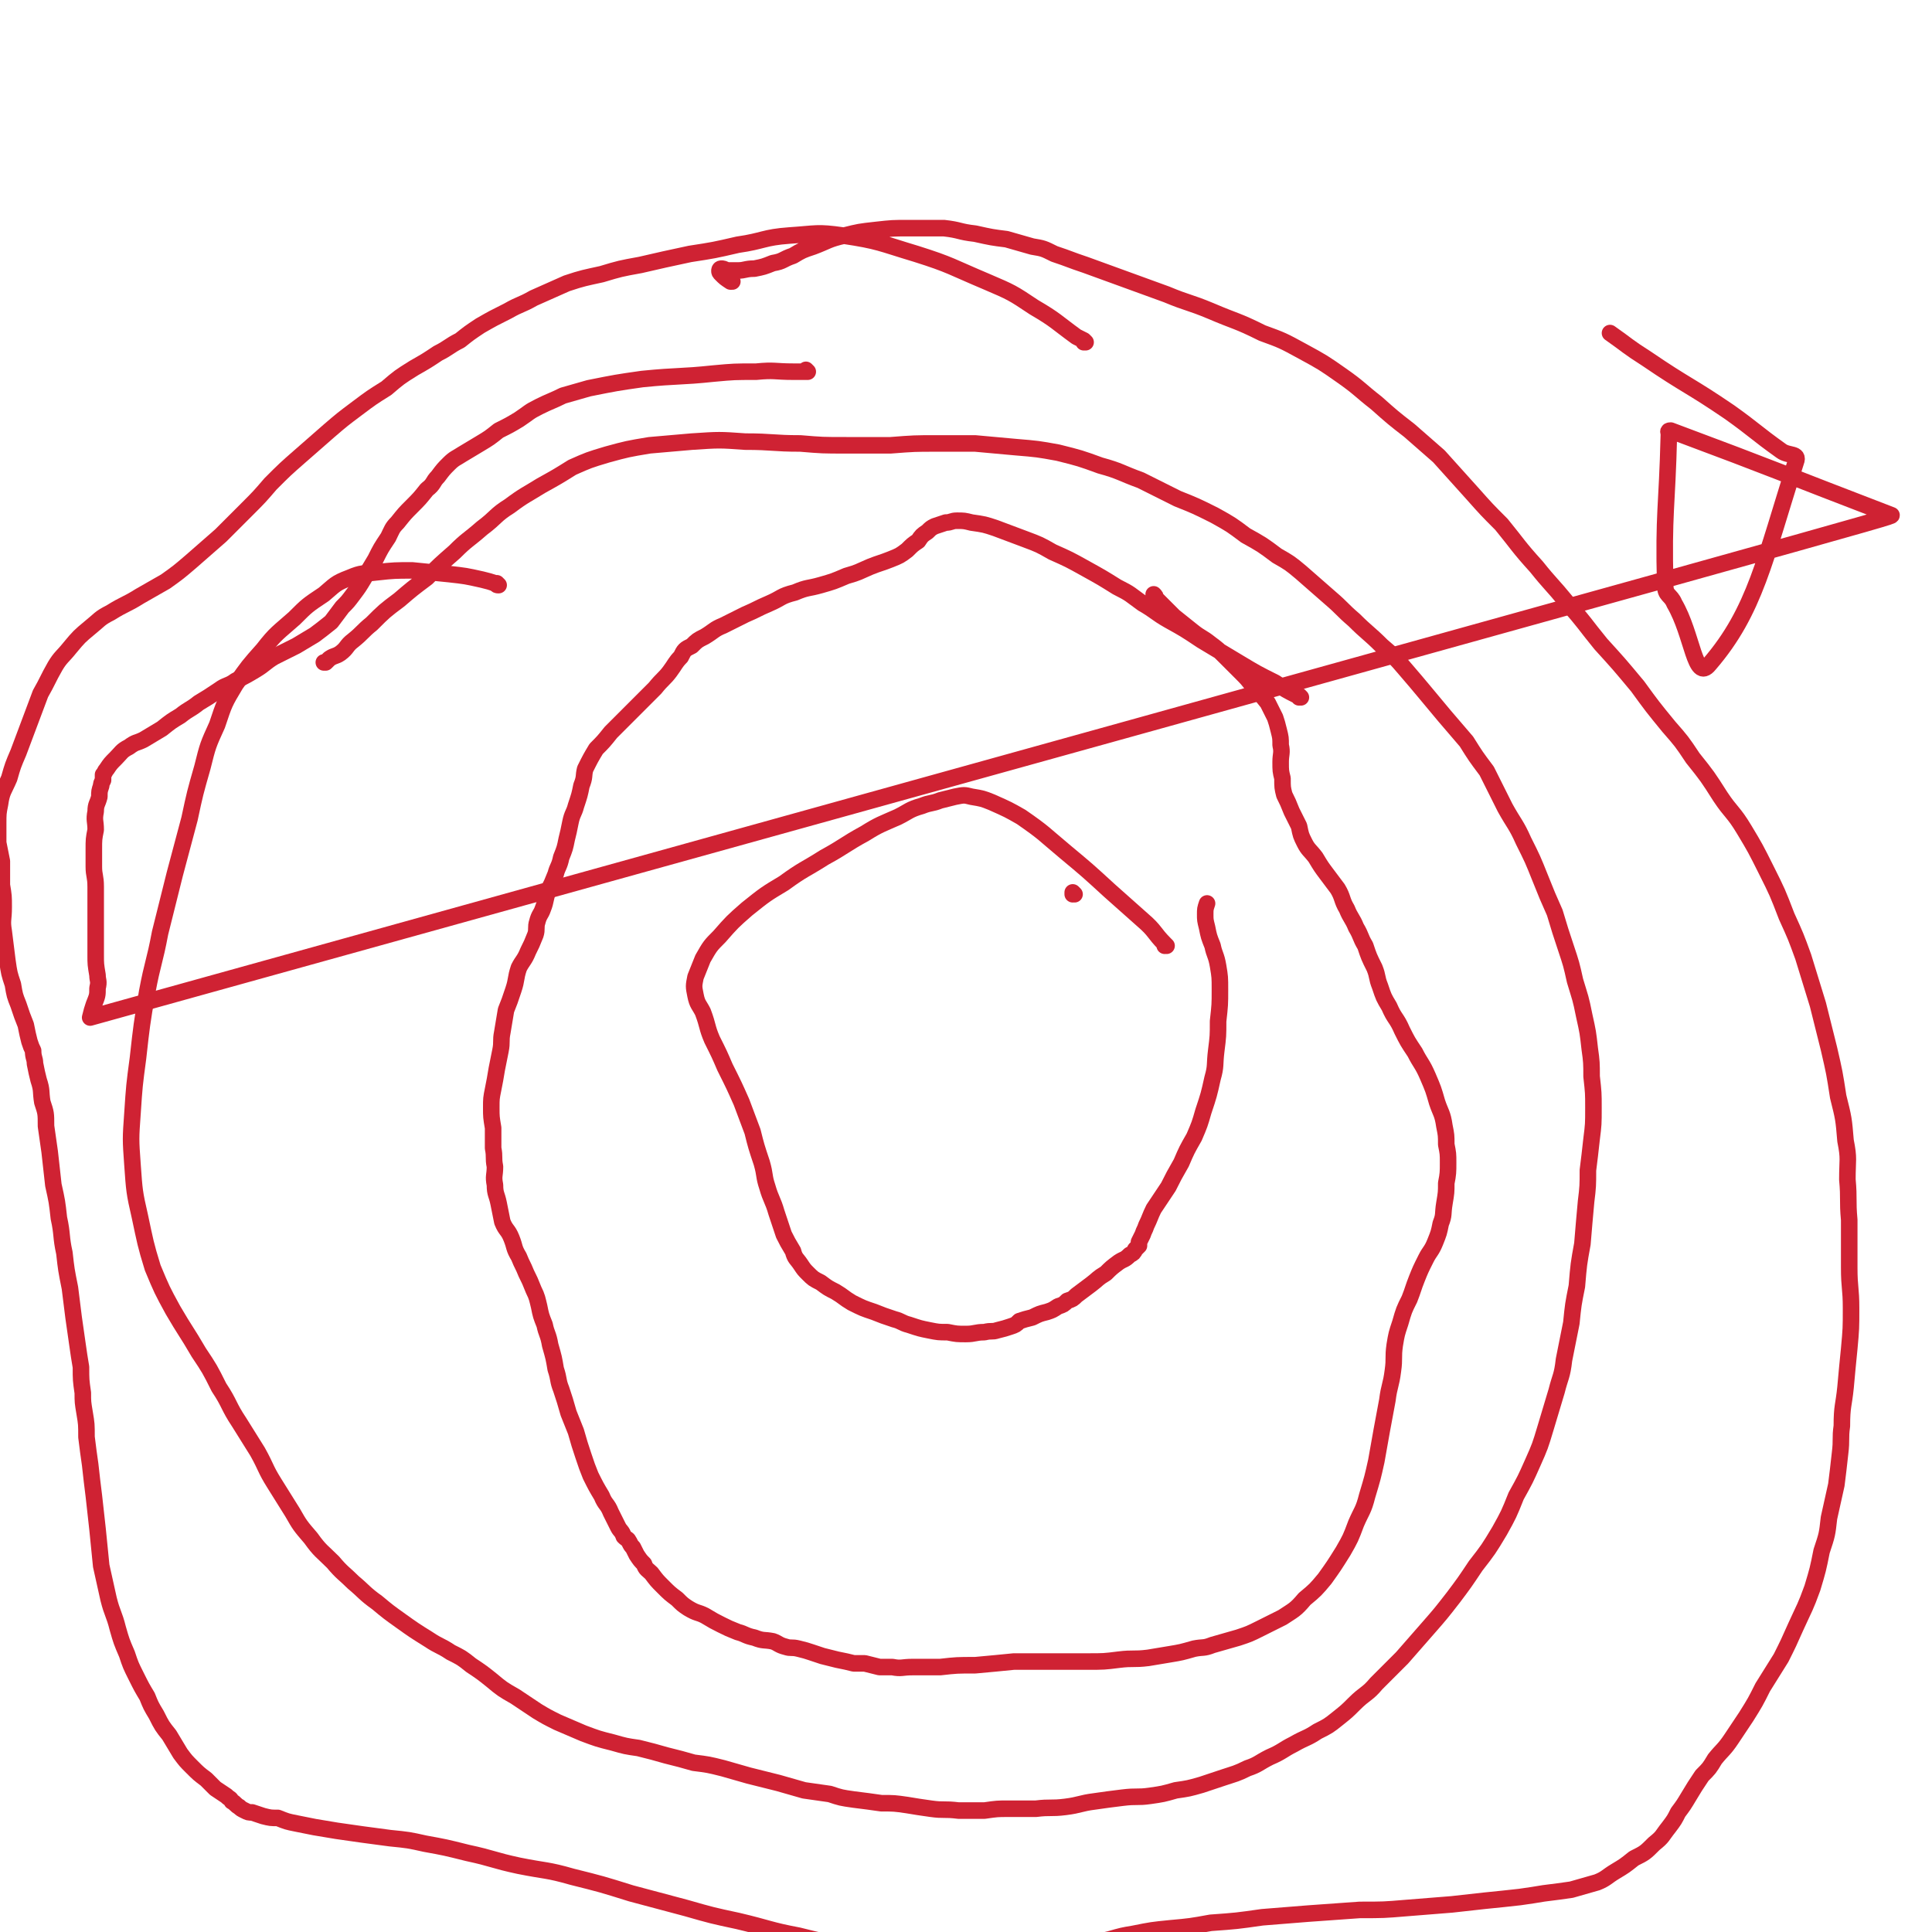 <svg viewBox='0 0 1050 1050' version='1.1' xmlns='http://www.w3.org/2000/svg' xmlns:xlink='http://www.w3.org/1999/xlink'><g fill='none' stroke='#CF2233' stroke-width='9' stroke-linecap='round' stroke-linejoin='round'><path d='M707,379c0,0 -1,-1 -1,-1 0,0 0,0 0,1 0,0 0,0 0,0 1,0 0,-1 0,-1 0,0 0,0 0,1 0,0 0,0 0,0 1,0 0,-1 0,-1 0,0 0,0 0,1 0,0 0,0 0,0 1,0 0,0 0,-1 -1,0 -1,0 -1,0 -6,-3 -6,-3 -12,-7 -10,-5 -10,-5 -20,-11 -10,-6 -10,-6 -20,-12 -9,-6 -9,-6 -18,-11 -7,-4 -7,-5 -14,-9 -7,-5 -6,-5 -14,-9 -8,-5 -8,-5 -17,-10 -9,-5 -9,-5 -18,-9 -7,-4 -7,-4 -15,-7 -8,-3 -8,-3 -16,-6 -6,-2 -6,-2 -13,-3 -4,-1 -4,-1 -8,-1 -3,0 -3,1 -6,1 -3,1 -3,1 -6,2 -2,1 -2,1 -4,3 -3,2 -3,2 -5,5 -3,2 -3,2 -6,5 -4,3 -4,3 -9,5 -5,2 -6,2 -11,4 -7,3 -6,3 -13,5 -7,3 -7,3 -14,5 -7,2 -7,1 -14,4 -8,2 -7,3 -14,6 -7,3 -6,3 -13,6 -6,3 -6,3 -12,6 -5,2 -5,3 -10,6 -4,2 -4,2 -7,5 -4,2 -4,2 -6,6 -3,3 -3,4 -6,8 -3,4 -4,4 -8,9 -4,4 -4,4 -8,8 -4,4 -4,4 -8,8 -4,4 -4,4 -8,8 -4,5 -4,5 -8,9 -3,5 -3,5 -6,11 -1,4 0,4 -2,9 -1,5 -1,5 -3,11 -1,4 -2,4 -3,9 -1,5 -1,5 -2,9 -1,5 -1,5 -3,10 -1,5 -2,5 -3,9 -2,5 -2,5 -4,9 -2,5 -1,5 -3,10 -1,3 -2,3 -3,7 -1,3 0,4 -1,7 -2,5 -2,5 -4,9 -2,5 -3,5 -5,9 -2,6 -1,6 -3,12 -2,6 -2,6 -4,11 -1,6 -1,6 -2,12 -1,5 0,5 -1,10 -1,5 -1,5 -2,10 -1,6 -1,6 -2,11 -1,5 -1,5 -1,10 0,5 0,5 1,11 0,5 0,5 0,11 1,5 0,5 1,10 0,5 -1,5 0,10 0,5 1,5 2,10 1,5 1,5 2,10 2,5 3,4 5,9 2,5 1,5 4,10 2,5 2,4 4,9 2,4 2,4 4,9 2,4 2,5 3,9 1,5 1,5 3,10 1,5 2,5 3,11 2,7 2,7 3,13 2,6 1,6 3,11 2,6 2,6 4,13 2,5 2,5 4,10 2,7 2,7 4,13 2,6 2,6 4,11 3,6 3,6 6,11 2,5 3,4 5,9 2,4 2,4 4,8 1,2 2,2 3,5 2,2 2,1 3,3 1,2 1,2 2,3 1,2 1,2 2,4 2,3 2,3 4,5 1,3 2,3 4,5 3,4 3,4 6,7 4,4 4,4 8,7 3,3 3,3 6,5 5,3 5,2 9,4 5,3 5,3 9,5 4,2 4,2 9,4 4,1 4,2 9,3 5,2 5,1 10,2 3,1 3,2 7,3 3,1 3,0 7,1 4,1 4,1 7,2 3,1 3,1 6,2 4,1 4,1 8,2 5,1 5,1 9,2 3,0 3,0 6,0 4,1 4,1 8,2 3,0 3,0 7,0 5,1 5,0 11,0 7,0 7,0 15,0 9,-1 9,-1 19,-1 11,-1 11,-1 21,-2 10,0 10,0 21,0 9,0 9,0 19,0 9,0 9,0 17,-1 8,-1 8,0 16,-1 6,-1 6,-1 12,-2 6,-1 6,-1 13,-3 5,-1 5,0 10,-2 7,-2 7,-2 14,-4 6,-2 6,-2 12,-5 6,-3 6,-3 12,-6 6,-4 7,-4 12,-10 6,-5 6,-5 11,-11 5,-7 5,-7 10,-15 4,-7 4,-7 7,-15 3,-7 4,-7 6,-15 3,-10 3,-10 5,-19 3,-17 3,-17 6,-33 1,-8 2,-8 3,-16 1,-7 0,-7 1,-14 1,-6 1,-6 3,-12 2,-7 2,-7 5,-13 2,-5 2,-6 4,-11 2,-5 2,-5 5,-11 2,-4 3,-4 5,-9 2,-5 2,-5 3,-10 2,-5 1,-5 2,-11 1,-6 1,-6 1,-11 1,-5 1,-6 1,-11 0,-5 0,-5 -1,-10 0,-5 0,-5 -1,-10 -1,-7 -2,-7 -4,-13 -2,-7 -2,-7 -5,-14 -3,-7 -4,-7 -7,-13 -4,-6 -4,-6 -7,-12 -3,-7 -4,-6 -7,-13 -3,-5 -3,-5 -5,-11 -2,-5 -1,-5 -3,-10 -3,-6 -3,-6 -5,-12 -3,-5 -2,-5 -5,-10 -2,-5 -3,-5 -5,-10 -3,-5 -2,-6 -5,-11 -3,-4 -3,-4 -6,-8 -3,-4 -3,-4 -6,-9 -3,-4 -4,-4 -6,-8 -2,-4 -2,-4 -3,-9 -2,-4 -2,-4 -4,-8 -2,-5 -2,-5 -4,-9 -1,-4 -1,-4 -1,-9 -1,-4 -1,-4 -1,-9 0,-4 1,-5 0,-9 0,-4 0,-4 -1,-8 -1,-4 -1,-4 -2,-7 -2,-4 -2,-4 -4,-8 -4,-5 -4,-5 -8,-9 -3,-4 -3,-4 -7,-8 -4,-4 -4,-4 -8,-8 -4,-4 -4,-4 -8,-7 -5,-4 -5,-3 -10,-7 -5,-4 -5,-4 -10,-8 -5,-5 -5,-5 -10,-10 0,-1 0,-1 -1,-2 '/><path d='M634,514c0,0 -1,-1 -1,-1 0,0 0,0 0,1 0,0 0,0 0,0 1,0 0,-1 0,-1 0,0 0,0 0,1 0,0 0,0 0,0 0,-1 0,-1 0,-1 -6,-6 -5,-7 -12,-13 -9,-8 -9,-8 -18,-16 -12,-11 -12,-11 -24,-21 -12,-10 -11,-10 -24,-19 -7,-4 -7,-4 -16,-8 -5,-2 -5,-2 -11,-3 -4,-1 -4,-1 -9,0 -4,1 -4,1 -8,2 -5,2 -5,1 -10,3 -7,2 -7,3 -13,6 -9,4 -10,4 -18,9 -11,6 -11,7 -22,13 -11,7 -11,6 -22,14 -10,6 -10,6 -20,14 -8,7 -8,7 -15,15 -5,5 -5,5 -9,12 -2,5 -2,5 -4,10 -1,5 -1,5 0,10 1,5 2,5 4,9 3,8 2,8 5,15 4,8 4,8 7,15 5,10 5,10 9,19 3,8 3,8 6,16 2,8 2,8 5,17 2,7 1,7 3,13 2,7 3,7 5,14 2,6 2,6 4,12 2,4 2,4 5,9 1,4 2,4 4,7 2,3 2,3 4,5 3,3 3,3 7,5 4,3 4,3 8,5 5,3 4,3 9,6 6,3 6,3 12,5 5,2 5,2 11,4 4,1 4,2 8,3 6,2 6,2 11,3 5,1 5,1 10,1 5,1 5,1 10,1 5,0 5,-1 10,-1 4,-1 4,0 7,-1 4,-1 4,-1 7,-2 3,-1 3,-1 5,-3 3,-1 3,-1 7,-2 4,-2 4,-2 8,-3 3,-1 3,-1 6,-3 3,-1 3,-1 5,-3 3,-1 3,-1 5,-3 4,-3 4,-3 8,-6 4,-3 3,-3 8,-6 3,-3 3,-3 7,-6 3,-2 3,-1 6,-4 2,-1 2,-1 3,-3 1,-1 1,-1 2,-2 0,-1 0,-1 0,-2 1,-2 1,-2 2,-4 1,-3 1,-2 2,-5 2,-4 2,-5 4,-9 4,-6 4,-6 8,-12 3,-6 3,-6 7,-13 3,-7 3,-7 7,-14 3,-7 3,-7 5,-14 3,-9 3,-9 5,-18 2,-7 1,-7 2,-15 1,-8 1,-8 1,-16 1,-9 1,-9 1,-17 0,-7 0,-7 -1,-13 -1,-6 -2,-6 -3,-11 -2,-5 -2,-5 -3,-10 -1,-4 -1,-4 -1,-7 0,-3 0,-3 1,-6 '/><path d='M271,318c0,0 -1,-1 -1,-1 0,0 0,0 1,1 0,0 0,0 0,0 0,0 -1,-1 -1,-1 0,0 0,0 1,1 0,0 0,0 0,0 0,0 -1,-1 -1,-1 0,0 1,1 1,1 -1,0 -1,0 -2,-1 -3,-1 -3,-1 -7,-2 -9,-2 -9,-2 -18,-3 -10,-1 -10,-1 -20,-2 -9,0 -10,0 -19,1 -8,1 -8,0 -15,3 -8,3 -8,4 -14,9 -9,6 -9,6 -16,13 -9,8 -10,8 -17,17 -8,9 -8,9 -15,19 -6,10 -6,10 -10,22 -5,11 -5,11 -8,23 -4,14 -4,14 -7,28 -4,15 -4,15 -8,30 -4,16 -4,16 -8,32 -3,16 -4,16 -7,32 -3,18 -3,18 -5,36 -2,15 -2,15 -3,30 -1,14 -1,14 0,28 1,14 1,15 4,28 3,14 3,15 7,28 5,12 5,12 11,23 7,12 7,11 14,23 6,9 6,9 11,19 6,9 5,10 11,19 5,8 5,8 10,16 5,9 4,9 9,17 5,8 5,8 10,16 4,7 4,7 10,14 5,7 6,7 12,13 5,6 6,6 11,11 6,5 6,6 13,11 6,5 6,5 13,10 7,5 7,5 15,10 6,4 6,3 12,7 6,3 6,3 11,7 6,4 6,4 11,8 6,5 6,5 13,9 6,4 6,4 12,8 5,3 5,3 11,6 7,3 7,3 14,6 8,3 8,3 16,5 7,2 7,2 14,3 8,2 8,2 15,4 8,2 8,2 15,4 8,1 8,1 16,3 7,2 7,2 14,4 8,2 8,2 16,4 7,2 7,2 14,4 7,1 7,1 14,2 6,2 6,2 13,3 8,1 8,1 15,2 7,0 7,0 14,1 6,1 6,1 13,2 7,1 7,0 15,1 7,0 7,0 14,0 7,-1 7,-1 13,-1 8,0 8,0 15,0 8,-1 8,0 16,-1 8,-1 8,-2 16,-3 7,-1 7,-1 15,-2 8,-1 8,0 15,-1 7,-1 7,-1 14,-3 7,-1 7,-1 14,-3 6,-2 6,-2 12,-4 6,-2 7,-2 13,-5 6,-2 6,-3 12,-6 7,-3 7,-4 13,-7 7,-4 7,-3 13,-7 6,-3 6,-3 11,-7 5,-4 5,-4 9,-8 6,-6 7,-5 12,-11 7,-7 7,-7 14,-14 7,-8 7,-8 14,-16 7,-8 7,-8 14,-17 6,-8 6,-8 12,-17 7,-9 7,-9 13,-19 5,-9 5,-9 9,-19 5,-9 5,-9 9,-18 4,-9 4,-9 7,-19 3,-10 3,-10 6,-20 2,-8 3,-8 4,-17 2,-10 2,-10 4,-20 1,-10 1,-10 3,-20 1,-12 1,-12 3,-23 1,-12 1,-12 2,-23 1,-8 1,-9 1,-17 1,-8 1,-8 2,-17 1,-8 1,-8 1,-17 0,-8 0,-8 -1,-17 0,-7 0,-8 -1,-15 -1,-9 -1,-9 -3,-18 -2,-10 -2,-9 -5,-19 -2,-9 -2,-9 -5,-18 -3,-9 -3,-9 -6,-19 -4,-9 -4,-9 -8,-19 -4,-10 -4,-10 -9,-20 -4,-9 -5,-9 -10,-18 -5,-10 -5,-10 -10,-20 -6,-8 -6,-8 -11,-16 -6,-7 -6,-7 -12,-14 -5,-6 -5,-6 -10,-12 -5,-6 -5,-6 -11,-13 -6,-7 -6,-7 -13,-13 -7,-7 -8,-7 -15,-14 -7,-6 -6,-6 -13,-12 -8,-7 -8,-7 -16,-14 -6,-5 -6,-5 -13,-9 -8,-6 -8,-6 -17,-11 -8,-6 -8,-6 -17,-11 -10,-5 -10,-5 -20,-9 -10,-5 -10,-5 -20,-10 -11,-4 -11,-5 -22,-8 -11,-4 -11,-4 -23,-7 -11,-2 -11,-2 -23,-3 -11,-1 -11,-1 -22,-2 -11,0 -11,0 -21,0 -12,0 -12,0 -25,1 -12,0 -12,0 -24,0 -13,0 -13,0 -25,-1 -15,0 -15,-1 -30,-1 -14,-1 -14,-1 -29,0 -11,1 -12,1 -23,2 -12,2 -12,2 -23,5 -10,3 -10,3 -19,7 -8,5 -8,5 -17,10 -8,5 -9,5 -17,11 -8,5 -7,6 -15,12 -8,7 -8,6 -15,13 -8,7 -8,7 -15,14 -8,6 -8,6 -15,12 -8,6 -8,6 -15,13 -5,4 -5,5 -10,9 -4,3 -3,4 -7,7 -3,2 -3,1 -6,3 -1,1 -1,1 -2,2 0,0 0,0 0,0 -1,0 -1,0 -1,0 '/><path d='M590,186c0,0 -1,-1 -1,-1 0,0 0,1 0,1 0,0 0,0 0,0 1,0 0,-1 0,-1 0,0 0,1 0,1 0,0 0,0 0,0 1,0 1,0 0,-1 -2,-1 -2,-1 -4,-2 -11,-8 -11,-9 -23,-16 -12,-8 -12,-8 -26,-14 -19,-8 -19,-9 -38,-15 -20,-6 -20,-7 -40,-10 -14,-2 -14,-1 -29,0 -14,1 -14,3 -28,5 -13,3 -13,3 -26,5 -14,3 -14,3 -27,6 -11,2 -11,2 -21,5 -9,2 -10,2 -19,5 -9,4 -9,4 -18,8 -7,4 -7,3 -14,7 -8,4 -8,4 -15,8 -6,4 -6,4 -11,8 -6,3 -6,4 -12,7 -6,4 -6,4 -13,8 -8,5 -8,5 -15,11 -8,5 -8,5 -16,11 -8,6 -8,6 -15,12 -8,7 -8,7 -16,14 -8,7 -8,7 -16,15 -6,7 -6,7 -13,14 -7,7 -7,7 -14,14 -8,7 -8,7 -16,14 -7,6 -7,6 -14,11 -7,4 -7,4 -14,8 -8,5 -8,4 -16,9 -6,3 -6,4 -11,8 -6,5 -6,5 -11,11 -4,5 -5,5 -8,10 -4,7 -4,8 -8,15 -3,8 -3,8 -6,16 -3,8 -3,8 -6,16 -3,7 -3,7 -5,14 -3,7 -4,7 -5,14 -1,5 -1,5 -1,11 0,5 0,5 0,10 1,5 1,5 2,10 0,6 0,6 0,13 1,6 1,6 1,12 0,7 -1,7 0,13 1,8 1,8 2,16 1,7 1,7 3,13 1,6 1,6 3,11 2,6 2,6 4,11 1,5 1,5 2,9 1,3 1,3 2,5 0,4 1,4 1,7 1,5 1,5 2,9 2,6 1,6 2,12 2,6 2,6 2,13 1,7 1,7 2,14 1,9 1,9 2,18 2,9 2,9 3,18 2,9 1,10 3,19 1,9 1,9 3,19 1,8 1,8 2,16 1,7 1,7 2,14 1,7 1,7 2,13 0,7 0,7 1,14 0,5 0,5 1,11 1,6 1,6 1,13 1,8 1,8 2,15 1,9 1,9 2,17 1,9 1,9 2,18 1,10 1,10 2,20 2,9 2,9 4,18 2,8 3,8 5,16 2,7 2,7 5,14 2,6 2,6 5,12 3,6 3,6 6,11 2,5 2,5 5,10 3,6 3,6 7,11 3,5 3,5 6,10 3,4 3,4 6,7 4,4 4,4 8,7 3,3 3,3 5,5 3,2 3,2 6,4 2,2 2,1 3,3 2,1 2,2 4,3 1,1 1,1 3,2 2,1 2,1 4,1 3,1 3,1 6,2 4,1 4,1 8,1 5,2 5,2 10,3 5,1 5,1 10,2 6,1 6,1 12,2 7,1 7,1 14,2 7,1 8,1 15,2 10,1 10,1 19,3 11,2 11,2 23,5 14,3 14,4 28,7 15,3 15,2 29,6 16,4 16,4 32,9 15,4 15,4 30,8 14,4 14,4 28,7 17,4 17,5 33,8 12,3 12,3 24,5 11,3 11,3 22,5 9,2 9,2 18,3 8,1 8,1 16,2 7,0 7,0 14,0 7,0 7,-1 14,-1 6,-1 6,-1 13,-1 6,0 6,0 12,0 5,-1 5,-1 11,-3 4,-1 4,-1 8,-2 4,-2 4,-2 7,-3 5,-1 5,-2 10,-3 7,-2 7,-2 13,-3 10,-2 10,-2 20,-3 11,-1 11,-1 22,-3 14,-1 14,-1 28,-3 13,-1 13,-1 25,-2 14,-1 14,-1 28,-2 13,0 13,0 25,-1 12,-1 12,-1 25,-2 9,-1 9,-1 18,-2 10,-1 10,-1 19,-2 7,-1 7,-1 13,-2 8,-1 8,-1 15,-2 7,-2 7,-2 14,-4 5,-2 5,-3 10,-6 5,-3 5,-3 10,-7 6,-3 6,-3 11,-8 5,-4 4,-4 8,-9 3,-4 3,-4 5,-8 3,-4 3,-4 6,-9 3,-5 3,-5 7,-11 4,-4 4,-4 7,-9 4,-5 5,-5 9,-11 4,-6 4,-6 8,-12 5,-8 5,-8 9,-16 5,-8 5,-8 10,-16 4,-8 4,-8 8,-17 5,-11 5,-10 9,-21 3,-10 3,-10 5,-20 3,-9 3,-9 4,-18 2,-9 2,-9 4,-18 1,-8 1,-8 2,-17 1,-8 0,-8 1,-15 0,-11 1,-11 2,-21 1,-11 1,-11 2,-21 1,-11 1,-11 1,-22 0,-11 -1,-11 -1,-22 0,-13 0,-13 0,-26 -1,-11 0,-11 -1,-22 0,-11 1,-11 -1,-21 -1,-12 -1,-12 -4,-24 -2,-13 -2,-13 -5,-26 -3,-12 -3,-12 -6,-24 -4,-13 -4,-13 -8,-26 -4,-11 -4,-11 -9,-22 -5,-13 -5,-13 -11,-25 -6,-12 -6,-12 -12,-22 -6,-10 -7,-9 -13,-18 -7,-11 -7,-11 -15,-21 -6,-9 -6,-9 -13,-17 -9,-11 -9,-11 -17,-22 -10,-12 -10,-12 -20,-23 -9,-11 -9,-12 -18,-22 -9,-11 -9,-10 -17,-20 -10,-11 -10,-12 -19,-23 -8,-8 -8,-8 -16,-17 -9,-10 -9,-10 -18,-20 -8,-7 -8,-7 -16,-14 -9,-7 -9,-7 -18,-15 -9,-7 -9,-8 -19,-15 -10,-7 -10,-7 -21,-13 -11,-6 -11,-6 -22,-10 -14,-7 -14,-6 -28,-12 -12,-5 -12,-4 -24,-9 -11,-4 -11,-4 -22,-8 -11,-4 -11,-4 -22,-8 -9,-3 -8,-3 -17,-6 -6,-3 -6,-3 -12,-4 -7,-2 -7,-2 -14,-4 -8,-1 -8,-1 -17,-3 -9,-1 -8,-2 -17,-3 -9,0 -9,0 -19,0 -9,0 -9,0 -18,1 -9,1 -9,1 -17,3 -9,2 -9,3 -17,6 -6,2 -6,2 -11,5 -6,2 -5,3 -11,4 -5,2 -5,2 -10,3 -5,0 -5,1 -9,1 -3,0 -3,0 -6,0 -2,-1 -2,-1 -3,-1 -1,0 -1,1 -1,1 0,1 0,1 1,2 2,2 2,2 5,4 1,0 1,0 1,0 '/><path d='M439,202c0,0 -1,-1 -1,-1 0,0 0,1 1,1 0,0 0,0 0,0 0,0 -1,-1 -1,-1 0,0 0,1 1,1 0,0 0,0 0,0 0,0 -1,-1 -1,-1 0,0 1,1 1,1 -1,0 -1,0 -2,0 -3,0 -3,0 -6,0 -10,0 -10,-1 -20,0 -12,0 -12,0 -23,1 -19,2 -19,1 -39,3 -14,2 -14,2 -29,5 -7,2 -7,2 -14,4 -6,3 -7,3 -13,6 -6,3 -5,3 -11,7 -5,3 -5,3 -11,6 -5,4 -5,4 -10,7 -5,3 -5,3 -10,6 -3,2 -4,2 -7,5 -3,3 -3,3 -6,7 -3,3 -2,4 -6,7 -4,5 -4,5 -8,9 -4,4 -4,4 -8,9 -3,3 -3,4 -5,8 -4,6 -4,6 -7,12 -3,5 -3,5 -6,10 -3,5 -3,5 -6,9 -3,4 -3,4 -6,7 -3,4 -3,4 -6,8 -5,4 -5,4 -9,7 -5,3 -5,3 -10,6 -6,3 -6,3 -12,6 -5,3 -5,4 -10,7 -5,3 -5,3 -11,6 -4,3 -5,2 -9,5 -6,4 -6,4 -11,7 -5,4 -5,3 -10,7 -5,3 -5,3 -10,7 -5,3 -5,3 -10,6 -4,2 -4,1 -8,4 -4,2 -4,3 -7,6 -3,3 -3,3 -5,6 -1,1 -1,2 -2,3 0,2 0,2 0,3 -1,2 -1,2 -1,3 -1,3 -1,3 -1,6 -1,4 -2,4 -2,8 -1,5 0,5 0,10 -1,5 -1,5 -1,11 0,4 0,4 0,9 0,5 1,5 1,11 0,5 0,5 0,10 0,5 0,5 0,10 0,4 0,4 0,8 0,4 0,5 0,9 0,5 0,5 1,11 0,3 1,3 0,7 0,4 0,4 -2,9 -1,3 -1,3 -2,7 979,-272 979,-272 979,-273 -60,-23 -61,-24 -120,-46 -2,0 -1,1 -1,2 -1,41 -3,42 -2,82 0,6 3,5 5,10 10,17 11,43 19,33 25,-29 30,-57 47,-110 2,-5 -4,-3 -8,-6 -14,-10 -14,-11 -28,-21 -22,-15 -23,-14 -45,-29 -11,-7 -10,-7 -20,-14 '/><path d='M584,486c0,0 -1,-1 -1,-1 0,0 0,0 0,1 0,0 0,0 0,0 1,0 0,-1 0,-1 0,0 0,0 0,1 0,0 0,0 0,0 '/></g>
</svg>